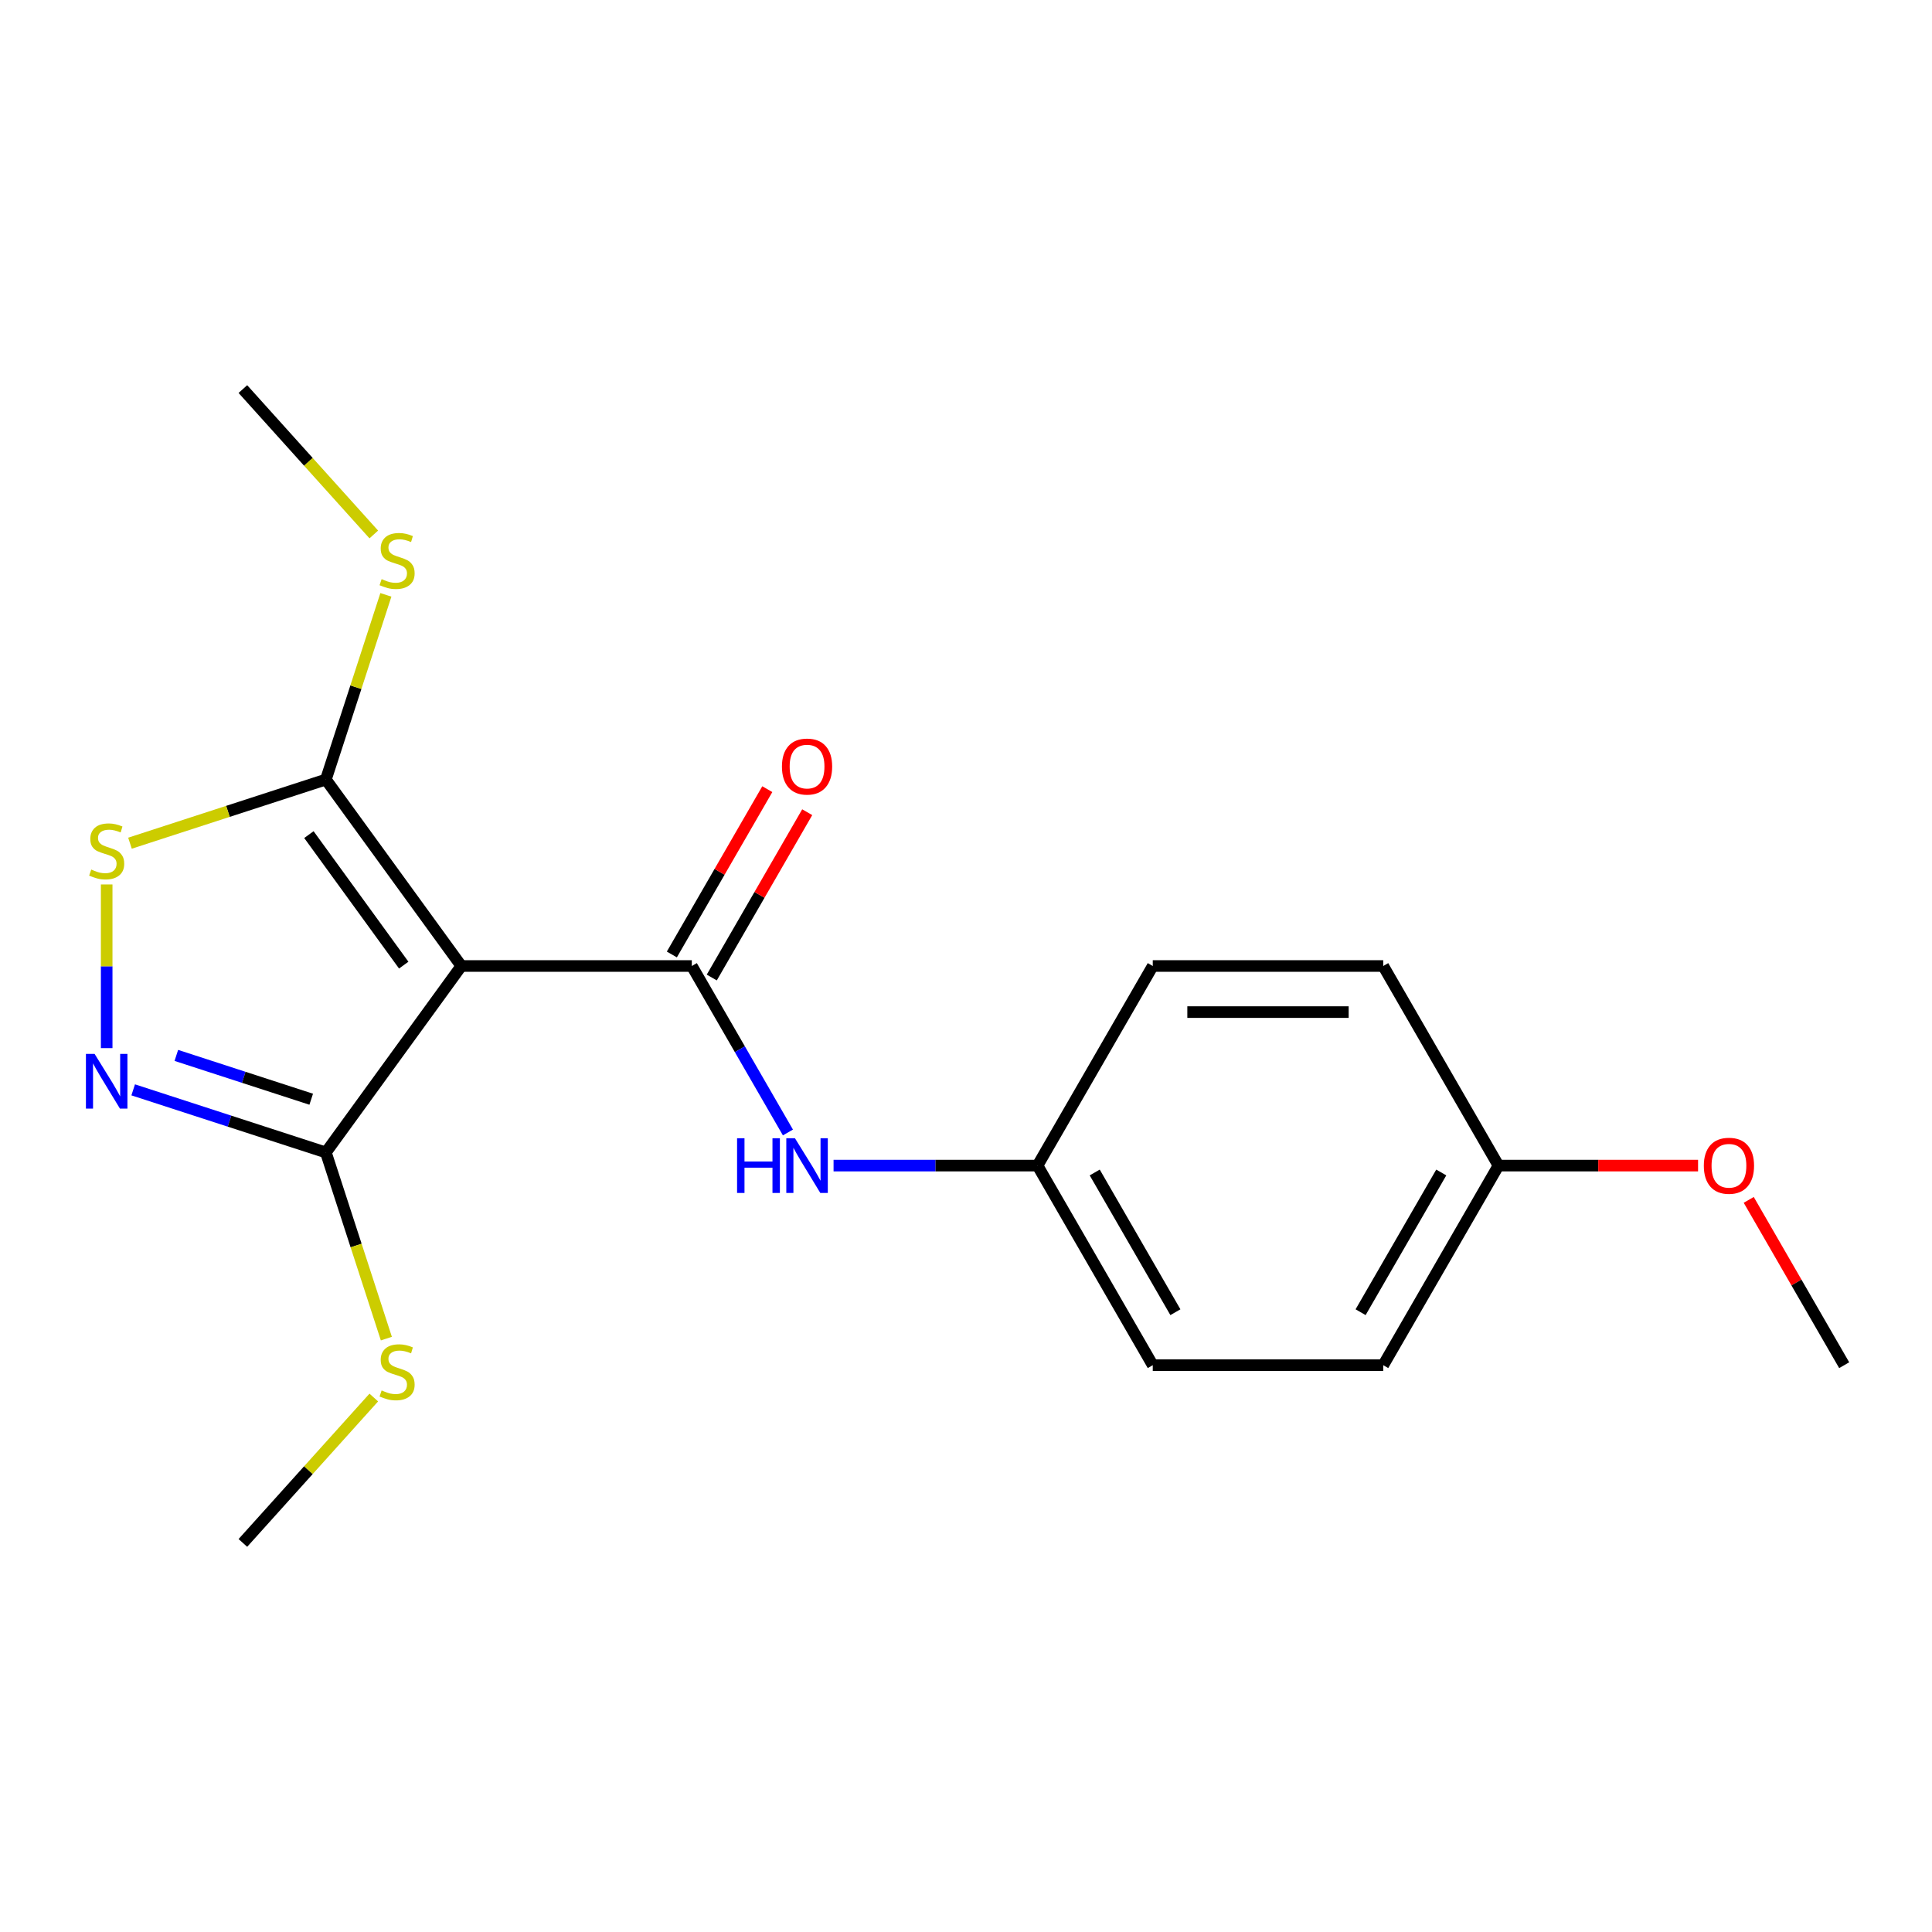 <?xml version='1.0' encoding='iso-8859-1'?>
<svg version='1.1' baseProfile='full'
              xmlns='http://www.w3.org/2000/svg'
                      xmlns:rdkit='http://www.rdkit.org/xml'
                      xmlns:xlink='http://www.w3.org/1999/xlink'
                  xml:space='preserve'
width='1000px' height='1000px' viewBox='0 0 1000 1000'>
<!-- END OF HEADER -->
<rect style='opacity:1.0;fill:#FFFFFF;stroke:none' width='1000' height='1000' x='0' y='0'> </rect>
<path class='bond-0' d='M 238.79,500 L 358.082,500' style='fill:none;fill-rule:evenodd;stroke:#000000;stroke-width:6px;stroke-linecap:butt;stroke-linejoin:miter;stroke-opacity:1' />
<path class='bond-2' d='M 238.79,500 L 168.671,403.49' style='fill:none;fill-rule:evenodd;stroke:#000000;stroke-width:6px;stroke-linecap:butt;stroke-linejoin:miter;stroke-opacity:1' />
<path class='bond-2' d='M 208.97,499.547 L 159.887,431.99' style='fill:none;fill-rule:evenodd;stroke:#000000;stroke-width:6px;stroke-linecap:butt;stroke-linejoin:miter;stroke-opacity:1' />
<path class='bond-3' d='M 238.79,500 L 168.671,596.51' style='fill:none;fill-rule:evenodd;stroke:#000000;stroke-width:6px;stroke-linecap:butt;stroke-linejoin:miter;stroke-opacity:1' />
<path class='bond-5' d='M 358.082,500 L 382.957,543.084' style='fill:none;fill-rule:evenodd;stroke:#000000;stroke-width:6px;stroke-linecap:butt;stroke-linejoin:miter;stroke-opacity:1' />
<path class='bond-5' d='M 382.957,543.084 L 407.831,586.168' style='fill:none;fill-rule:evenodd;stroke:#0000FF;stroke-width:6px;stroke-linecap:butt;stroke-linejoin:miter;stroke-opacity:1' />
<path class='bond-6' d='M 368.413,505.965 L 393.115,463.181' style='fill:none;fill-rule:evenodd;stroke:#000000;stroke-width:6px;stroke-linecap:butt;stroke-linejoin:miter;stroke-opacity:1' />
<path class='bond-6' d='M 393.115,463.181 L 417.816,420.396' style='fill:none;fill-rule:evenodd;stroke:#FF0000;stroke-width:6px;stroke-linecap:butt;stroke-linejoin:miter;stroke-opacity:1' />
<path class='bond-6' d='M 347.751,494.035 L 372.453,451.251' style='fill:none;fill-rule:evenodd;stroke:#000000;stroke-width:6px;stroke-linecap:butt;stroke-linejoin:miter;stroke-opacity:1' />
<path class='bond-6' d='M 372.453,451.251 L 397.154,408.467' style='fill:none;fill-rule:evenodd;stroke:#FF0000;stroke-width:6px;stroke-linecap:butt;stroke-linejoin:miter;stroke-opacity:1' />
<path class='bond-1' d='M 68.939,564.105 L 118.805,580.307' style='fill:none;fill-rule:evenodd;stroke:#0000FF;stroke-width:6px;stroke-linecap:butt;stroke-linejoin:miter;stroke-opacity:1' />
<path class='bond-1' d='M 118.805,580.307 L 168.671,596.51' style='fill:none;fill-rule:evenodd;stroke:#000000;stroke-width:6px;stroke-linecap:butt;stroke-linejoin:miter;stroke-opacity:1' />
<path class='bond-1' d='M 91.272,546.275 L 126.178,557.617' style='fill:none;fill-rule:evenodd;stroke:#0000FF;stroke-width:6px;stroke-linecap:butt;stroke-linejoin:miter;stroke-opacity:1' />
<path class='bond-1' d='M 126.178,557.617 L 161.084,568.958' style='fill:none;fill-rule:evenodd;stroke:#000000;stroke-width:6px;stroke-linecap:butt;stroke-linejoin:miter;stroke-opacity:1' />
<path class='bond-19' d='M 55.217,542.504 L 55.217,500.146' style='fill:none;fill-rule:evenodd;stroke:#0000FF;stroke-width:6px;stroke-linecap:butt;stroke-linejoin:miter;stroke-opacity:1' />
<path class='bond-19' d='M 55.217,500.146 L 55.217,457.787' style='fill:none;fill-rule:evenodd;stroke:#CCCC00;stroke-width:6px;stroke-linecap:butt;stroke-linejoin:miter;stroke-opacity:1' />
<path class='bond-4' d='M 168.671,403.49 L 117.975,419.962' style='fill:none;fill-rule:evenodd;stroke:#000000;stroke-width:6px;stroke-linecap:butt;stroke-linejoin:miter;stroke-opacity:1' />
<path class='bond-4' d='M 117.975,419.962 L 67.279,436.434' style='fill:none;fill-rule:evenodd;stroke:#CCCC00;stroke-width:6px;stroke-linecap:butt;stroke-linejoin:miter;stroke-opacity:1' />
<path class='bond-7' d='M 168.671,403.49 L 184.201,355.694' style='fill:none;fill-rule:evenodd;stroke:#000000;stroke-width:6px;stroke-linecap:butt;stroke-linejoin:miter;stroke-opacity:1' />
<path class='bond-7' d='M 184.201,355.694 L 199.731,307.898' style='fill:none;fill-rule:evenodd;stroke:#CCCC00;stroke-width:6px;stroke-linecap:butt;stroke-linejoin:miter;stroke-opacity:1' />
<path class='bond-8' d='M 168.671,596.51 L 184.324,644.686' style='fill:none;fill-rule:evenodd;stroke:#000000;stroke-width:6px;stroke-linecap:butt;stroke-linejoin:miter;stroke-opacity:1' />
<path class='bond-8' d='M 184.324,644.686 L 199.978,692.862' style='fill:none;fill-rule:evenodd;stroke:#CCCC00;stroke-width:6px;stroke-linecap:butt;stroke-linejoin:miter;stroke-opacity:1' />
<path class='bond-9' d='M 431.451,603.31 L 484.236,603.31' style='fill:none;fill-rule:evenodd;stroke:#0000FF;stroke-width:6px;stroke-linecap:butt;stroke-linejoin:miter;stroke-opacity:1' />
<path class='bond-9' d='M 484.236,603.31 L 537.021,603.31' style='fill:none;fill-rule:evenodd;stroke:#000000;stroke-width:6px;stroke-linecap:butt;stroke-linejoin:miter;stroke-opacity:1' />
<path class='bond-16' d='M 193.472,276.64 L 159.592,239.012' style='fill:none;fill-rule:evenodd;stroke:#CCCC00;stroke-width:6px;stroke-linecap:butt;stroke-linejoin:miter;stroke-opacity:1' />
<path class='bond-16' d='M 159.592,239.012 L 125.712,201.384' style='fill:none;fill-rule:evenodd;stroke:#000000;stroke-width:6px;stroke-linecap:butt;stroke-linejoin:miter;stroke-opacity:1' />
<path class='bond-17' d='M 193.472,723.36 L 159.592,760.988' style='fill:none;fill-rule:evenodd;stroke:#CCCC00;stroke-width:6px;stroke-linecap:butt;stroke-linejoin:miter;stroke-opacity:1' />
<path class='bond-17' d='M 159.592,760.988 L 125.712,798.616' style='fill:none;fill-rule:evenodd;stroke:#000000;stroke-width:6px;stroke-linecap:butt;stroke-linejoin:miter;stroke-opacity:1' />
<path class='bond-11' d='M 537.021,603.31 L 596.668,500' style='fill:none;fill-rule:evenodd;stroke:#000000;stroke-width:6px;stroke-linecap:butt;stroke-linejoin:miter;stroke-opacity:1' />
<path class='bond-12' d='M 537.021,603.31 L 596.668,706.621' style='fill:none;fill-rule:evenodd;stroke:#000000;stroke-width:6px;stroke-linecap:butt;stroke-linejoin:miter;stroke-opacity:1' />
<path class='bond-12' d='M 566.63,606.878 L 608.383,679.195' style='fill:none;fill-rule:evenodd;stroke:#000000;stroke-width:6px;stroke-linecap:butt;stroke-linejoin:miter;stroke-opacity:1' />
<path class='bond-10' d='M 775.606,603.31 L 715.96,706.621' style='fill:none;fill-rule:evenodd;stroke:#000000;stroke-width:6px;stroke-linecap:butt;stroke-linejoin:miter;stroke-opacity:1' />
<path class='bond-10' d='M 745.997,606.878 L 704.245,679.195' style='fill:none;fill-rule:evenodd;stroke:#000000;stroke-width:6px;stroke-linecap:butt;stroke-linejoin:miter;stroke-opacity:1' />
<path class='bond-15' d='M 775.606,603.31 L 827.262,603.31' style='fill:none;fill-rule:evenodd;stroke:#000000;stroke-width:6px;stroke-linecap:butt;stroke-linejoin:miter;stroke-opacity:1' />
<path class='bond-15' d='M 827.262,603.31 L 878.917,603.31' style='fill:none;fill-rule:evenodd;stroke:#FF0000;stroke-width:6px;stroke-linecap:butt;stroke-linejoin:miter;stroke-opacity:1' />
<path class='bond-20' d='M 775.606,603.31 L 715.96,500' style='fill:none;fill-rule:evenodd;stroke:#000000;stroke-width:6px;stroke-linecap:butt;stroke-linejoin:miter;stroke-opacity:1' />
<path class='bond-14' d='M 596.668,500 L 715.96,500' style='fill:none;fill-rule:evenodd;stroke:#000000;stroke-width:6px;stroke-linecap:butt;stroke-linejoin:miter;stroke-opacity:1' />
<path class='bond-14' d='M 614.561,523.859 L 698.066,523.859' style='fill:none;fill-rule:evenodd;stroke:#000000;stroke-width:6px;stroke-linecap:butt;stroke-linejoin:miter;stroke-opacity:1' />
<path class='bond-13' d='M 596.668,706.621 L 715.96,706.621' style='fill:none;fill-rule:evenodd;stroke:#000000;stroke-width:6px;stroke-linecap:butt;stroke-linejoin:miter;stroke-opacity:1' />
<path class='bond-18' d='M 905.143,621.053 L 929.844,663.837' style='fill:none;fill-rule:evenodd;stroke:#FF0000;stroke-width:6px;stroke-linecap:butt;stroke-linejoin:miter;stroke-opacity:1' />
<path class='bond-18' d='M 929.844,663.837 L 954.545,706.621' style='fill:none;fill-rule:evenodd;stroke:#000000;stroke-width:6px;stroke-linecap:butt;stroke-linejoin:miter;stroke-opacity:1' />
<path  class='atom-2' d='M 48.957 545.486
L 58.237 560.486
Q 59.157 561.966, 60.637 564.646
Q 62.117 567.326, 62.197 567.486
L 62.197 545.486
L 65.957 545.486
L 65.957 573.806
L 62.077 573.806
L 52.117 557.406
Q 50.957 555.486, 49.717 553.286
Q 48.517 551.086, 48.157 550.406
L 48.157 573.806
L 44.477 573.806
L 44.477 545.486
L 48.957 545.486
' fill='#0000FF'/>
<path  class='atom-5' d='M 47.217 450.074
Q 47.537 450.194, 48.857 450.754
Q 50.177 451.314, 51.617 451.674
Q 53.097 451.994, 54.537 451.994
Q 57.217 451.994, 58.777 450.714
Q 60.337 449.394, 60.337 447.114
Q 60.337 445.554, 59.537 444.594
Q 58.777 443.634, 57.577 443.114
Q 56.377 442.594, 54.377 441.994
Q 51.857 441.234, 50.337 440.514
Q 48.857 439.794, 47.777 438.274
Q 46.737 436.754, 46.737 434.194
Q 46.737 430.634, 49.137 428.434
Q 51.577 426.234, 56.377 426.234
Q 59.657 426.234, 63.377 427.794
L 62.457 430.874
Q 59.057 429.474, 56.497 429.474
Q 53.737 429.474, 52.217 430.634
Q 50.697 431.754, 50.737 433.714
Q 50.737 435.234, 51.497 436.154
Q 52.297 437.074, 53.417 437.594
Q 54.577 438.114, 56.497 438.714
Q 59.057 439.514, 60.577 440.314
Q 62.097 441.114, 63.177 442.754
Q 64.297 444.354, 64.297 447.114
Q 64.297 451.034, 61.657 453.154
Q 59.057 455.234, 54.697 455.234
Q 52.177 455.234, 50.257 454.674
Q 48.377 454.154, 46.137 453.234
L 47.217 450.074
' fill='#CCCC00'/>
<path  class='atom-6' d='M 381.509 589.15
L 385.349 589.15
L 385.349 601.19
L 399.829 601.19
L 399.829 589.15
L 403.669 589.15
L 403.669 617.47
L 399.829 617.47
L 399.829 604.39
L 385.349 604.39
L 385.349 617.47
L 381.509 617.47
L 381.509 589.15
' fill='#0000FF'/>
<path  class='atom-6' d='M 411.469 589.15
L 420.749 604.15
Q 421.669 605.63, 423.149 608.31
Q 424.629 610.99, 424.709 611.15
L 424.709 589.15
L 428.469 589.15
L 428.469 617.47
L 424.589 617.47
L 414.629 601.07
Q 413.469 599.15, 412.229 596.95
Q 411.029 594.75, 410.669 594.07
L 410.669 617.47
L 406.989 617.47
L 406.989 589.15
L 411.469 589.15
' fill='#0000FF'/>
<path  class='atom-7' d='M 404.729 396.77
Q 404.729 389.97, 408.089 386.17
Q 411.449 382.37, 417.729 382.37
Q 424.009 382.37, 427.369 386.17
Q 430.729 389.97, 430.729 396.77
Q 430.729 403.65, 427.329 407.57
Q 423.929 411.45, 417.729 411.45
Q 411.489 411.45, 408.089 407.57
Q 404.729 403.69, 404.729 396.77
M 417.729 408.25
Q 422.049 408.25, 424.369 405.37
Q 426.729 402.45, 426.729 396.77
Q 426.729 391.21, 424.369 388.41
Q 422.049 385.57, 417.729 385.57
Q 413.409 385.57, 411.049 388.37
Q 408.729 391.17, 408.729 396.77
Q 408.729 402.49, 411.049 405.37
Q 413.409 408.25, 417.729 408.25
' fill='#FF0000'/>
<path  class='atom-8' d='M 197.535 299.756
Q 197.855 299.876, 199.175 300.436
Q 200.495 300.996, 201.935 301.356
Q 203.415 301.676, 204.855 301.676
Q 207.535 301.676, 209.095 300.396
Q 210.655 299.076, 210.655 296.796
Q 210.655 295.236, 209.855 294.276
Q 209.095 293.316, 207.895 292.796
Q 206.695 292.276, 204.695 291.676
Q 202.175 290.916, 200.655 290.196
Q 199.175 289.476, 198.095 287.956
Q 197.055 286.436, 197.055 283.876
Q 197.055 280.316, 199.455 278.116
Q 201.895 275.916, 206.695 275.916
Q 209.975 275.916, 213.695 277.476
L 212.775 280.556
Q 209.375 279.156, 206.815 279.156
Q 204.055 279.156, 202.535 280.316
Q 201.015 281.436, 201.055 283.396
Q 201.055 284.916, 201.815 285.836
Q 202.615 286.756, 203.735 287.276
Q 204.895 287.796, 206.815 288.396
Q 209.375 289.196, 210.895 289.996
Q 212.415 290.796, 213.495 292.436
Q 214.615 294.036, 214.615 296.796
Q 214.615 300.716, 211.975 302.836
Q 209.375 304.916, 205.015 304.916
Q 202.495 304.916, 200.575 304.356
Q 198.695 303.836, 196.455 302.916
L 197.535 299.756
' fill='#CCCC00'/>
<path  class='atom-9' d='M 197.535 719.684
Q 197.855 719.804, 199.175 720.364
Q 200.495 720.924, 201.935 721.284
Q 203.415 721.604, 204.855 721.604
Q 207.535 721.604, 209.095 720.324
Q 210.655 719.004, 210.655 716.724
Q 210.655 715.164, 209.855 714.204
Q 209.095 713.244, 207.895 712.724
Q 206.695 712.204, 204.695 711.604
Q 202.175 710.844, 200.655 710.124
Q 199.175 709.404, 198.095 707.884
Q 197.055 706.364, 197.055 703.804
Q 197.055 700.244, 199.455 698.044
Q 201.895 695.844, 206.695 695.844
Q 209.975 695.844, 213.695 697.404
L 212.775 700.484
Q 209.375 699.084, 206.815 699.084
Q 204.055 699.084, 202.535 700.244
Q 201.015 701.364, 201.055 703.324
Q 201.055 704.844, 201.815 705.764
Q 202.615 706.684, 203.735 707.204
Q 204.895 707.724, 206.815 708.324
Q 209.375 709.124, 210.895 709.924
Q 212.415 710.724, 213.495 712.364
Q 214.615 713.964, 214.615 716.724
Q 214.615 720.644, 211.975 722.764
Q 209.375 724.844, 205.015 724.844
Q 202.495 724.844, 200.575 724.284
Q 198.695 723.764, 196.455 722.844
L 197.535 719.684
' fill='#CCCC00'/>
<path  class='atom-16' d='M 881.899 603.39
Q 881.899 596.59, 885.259 592.79
Q 888.619 588.99, 894.899 588.99
Q 901.179 588.99, 904.539 592.79
Q 907.899 596.59, 907.899 603.39
Q 907.899 610.27, 904.499 614.19
Q 901.099 618.07, 894.899 618.07
Q 888.659 618.07, 885.259 614.19
Q 881.899 610.31, 881.899 603.39
M 894.899 614.87
Q 899.219 614.87, 901.539 611.99
Q 903.899 609.07, 903.899 603.39
Q 903.899 597.83, 901.539 595.03
Q 899.219 592.19, 894.899 592.19
Q 890.579 592.19, 888.219 594.99
Q 885.899 597.79, 885.899 603.39
Q 885.899 609.11, 888.219 611.99
Q 890.579 614.87, 894.899 614.87
' fill='#FF0000'/>
</svg>
